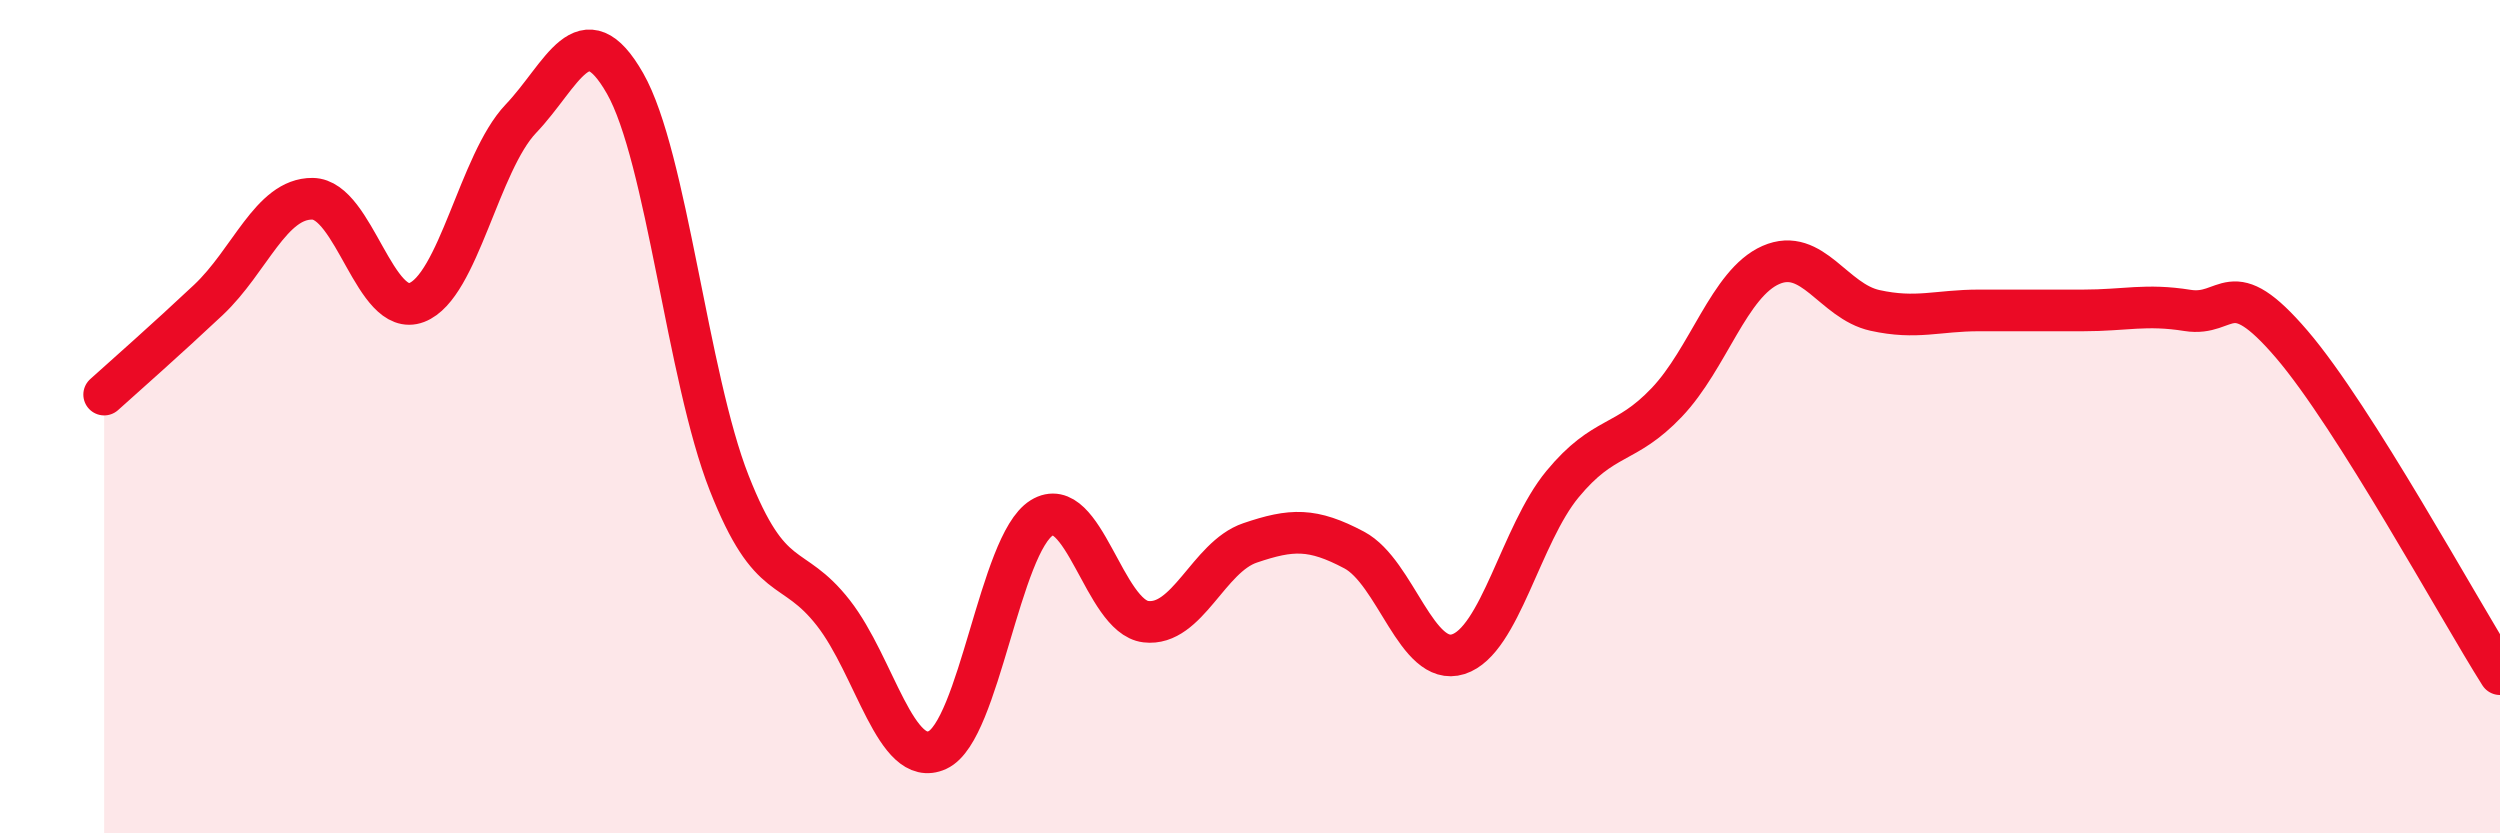 
    <svg width="60" height="20" viewBox="0 0 60 20" xmlns="http://www.w3.org/2000/svg">
      <path
        d="M 2.5,9.47 C 3,9.02 4,8.14 5,7.2 C 6,6.26 6.5,4.76 7.5,4.77 C 8.5,4.78 9,7.64 10,7.26 C 11,6.88 11.5,3.9 12.5,2.85 C 13.5,1.8 14,0.25 15,2 C 16,3.75 16.5,9.05 17.5,11.59 C 18.5,14.13 19,13.43 20,14.71 C 21,15.99 21.5,18.46 22.5,18 C 23.5,17.54 24,13.05 25,12.43 C 26,11.81 26.5,14.8 27.5,14.92 C 28.5,15.04 29,13.37 30,13.03 C 31,12.69 31.5,12.67 32.5,13.2 C 33.5,13.73 34,16.02 35,15.7 C 36,15.38 36.5,12.83 37.5,11.62 C 38.5,10.41 39,10.71 40,9.66 C 41,8.61 41.5,6.8 42.5,6.36 C 43.5,5.92 44,7.23 45,7.45 C 46,7.67 46.5,7.45 47.5,7.45 C 48.5,7.45 49,7.45 50,7.45 C 51,7.45 51.5,7.29 52.5,7.45 C 53.5,7.61 53.5,6.51 55,8.26 C 56.5,10.01 59,14.6 60,16.18L60 20L2.5 20Z"
        fill="#EB0A25"
        opacity="0.1"
        stroke-linecap="round"
        stroke-linejoin="round"
      />
      <path
        d="M 2.5,9.47 C 3,9.02 4,8.14 5,7.2 C 6,6.26 6.5,4.76 7.5,4.77 C 8.5,4.78 9,7.64 10,7.26 C 11,6.88 11.5,3.9 12.5,2.85 C 13.5,1.8 14,0.25 15,2 C 16,3.75 16.5,9.05 17.5,11.59 C 18.5,14.13 19,13.43 20,14.71 C 21,15.99 21.5,18.46 22.5,18 C 23.5,17.54 24,13.05 25,12.43 C 26,11.81 26.5,14.8 27.5,14.92 C 28.5,15.04 29,13.37 30,13.03 C 31,12.69 31.5,12.67 32.5,13.2 C 33.5,13.73 34,16.02 35,15.7 C 36,15.38 36.5,12.83 37.5,11.62 C 38.5,10.41 39,10.71 40,9.66 C 41,8.61 41.5,6.8 42.5,6.36 C 43.5,5.92 44,7.23 45,7.45 C 46,7.67 46.5,7.45 47.5,7.45 C 48.5,7.45 49,7.45 50,7.45 C 51,7.45 51.5,7.29 52.5,7.45 C 53.5,7.61 53.5,6.51 55,8.26 C 56.5,10.01 59,14.6 60,16.18"
        stroke="#EB0A25"
        stroke-width="1"
        fill="none"
        stroke-linecap="round"
        stroke-linejoin="round"
      />
    </svg>
  